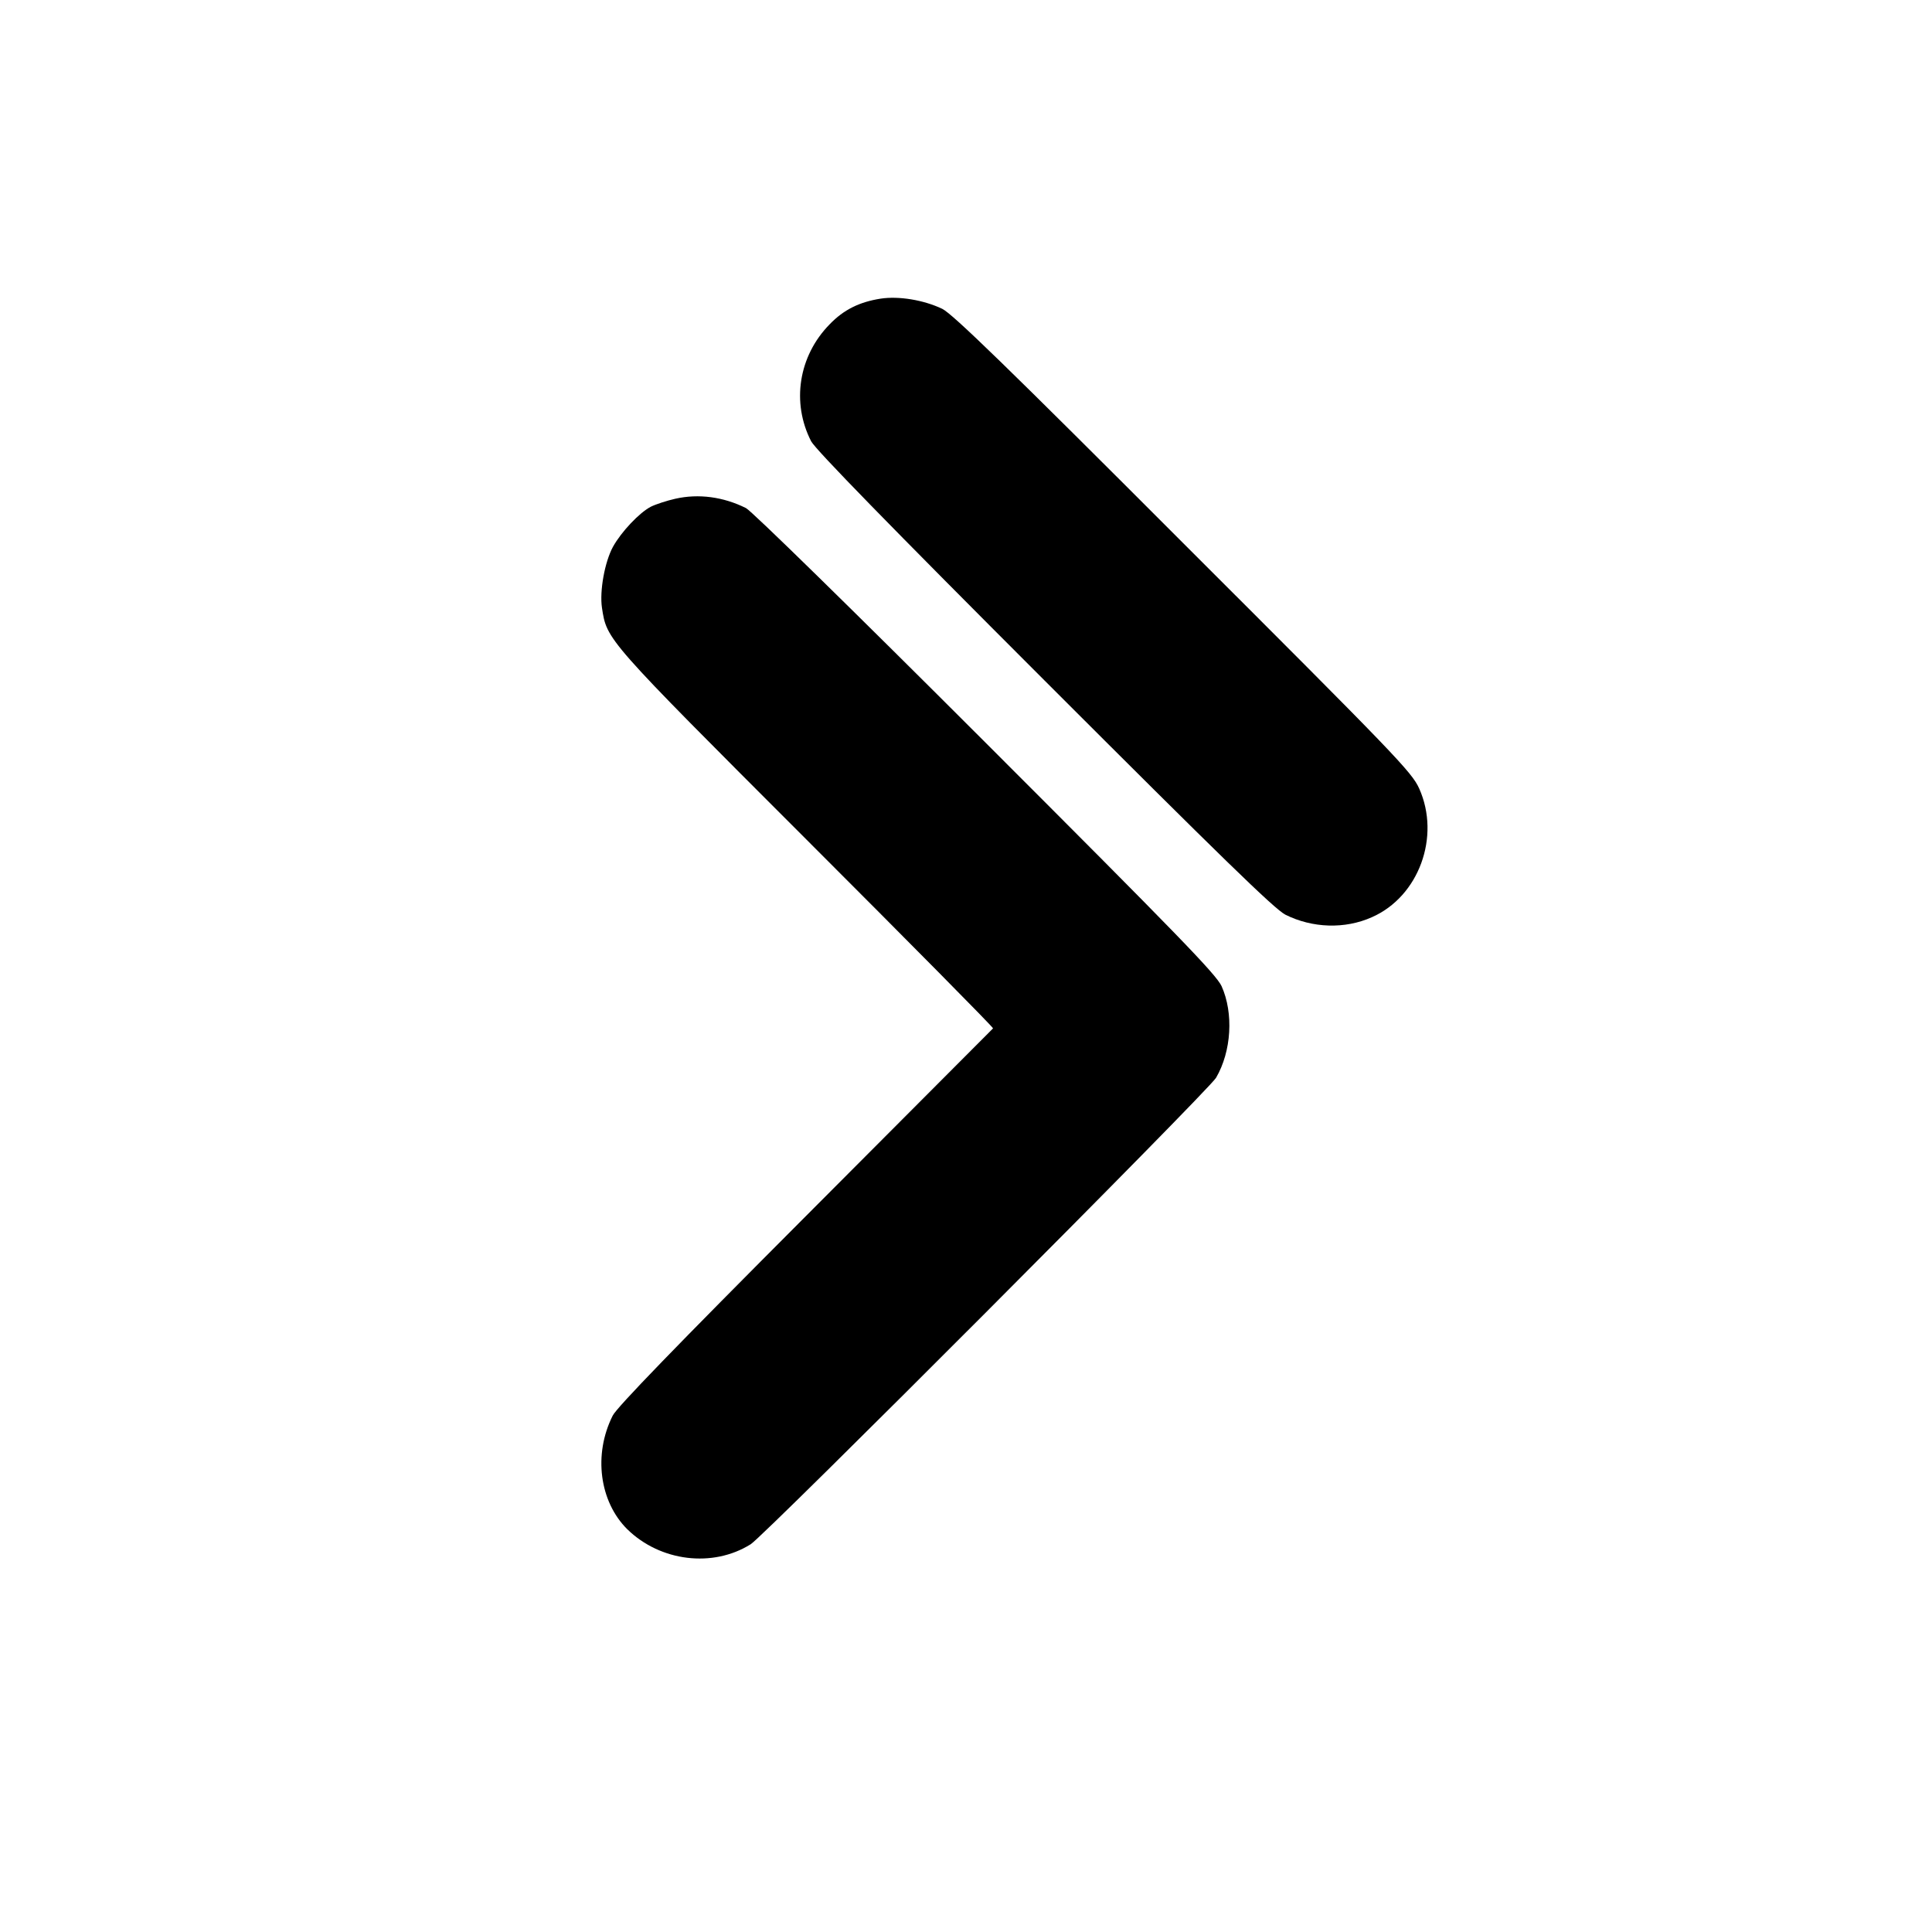 <?xml version="1.0" standalone="no"?>
<!DOCTYPE svg PUBLIC "-//W3C//DTD SVG 20010904//EN"
 "http://www.w3.org/TR/2001/REC-SVG-20010904/DTD/svg10.dtd">
<svg version="1.0" xmlns="http://www.w3.org/2000/svg"
 width="700pt" height="700pt" viewBox="0 0 700 700"
 preserveAspectRatio="xMidYMid meet">
<g transform="translate(0,700) scale(0.1,-0.1)"
fill="#000000" stroke="none">
<path d="M3191 5918 c-77 -12 -134 -40 -185 -93 -113 -115 -139 -284 -67 -424
16 -30 284 -305 845 -866 641 -641 833 -828 873 -849 98 -49 216 -53 314 -9
170 75 249 292 171 466 -27 60 -85 120 -855 889 -638 639 -836 831 -873 849
-67 32 -157 47 -223 37z"/>
<path d="M2447 5193 c-31 -7 -71 -20 -89 -29 -42 -22 -107 -91 -137 -145 -30
-55 -49 -160 -40 -221 18 -117 11 -110 740 -839 374 -374 679 -682 677 -685
-2 -2 -307 -308 -679 -681 -468 -469 -684 -692 -699 -722 -71 -141 -48 -312
53 -412 120 -117 310 -140 447 -54 52 33 1658 1643 1686 1690 56 96 64 234 20
332 -20 43 -159 186 -855 882 -486 486 -847 839 -868 850 -82 41 -172 53 -256
34z"/>
</g>
</svg>
